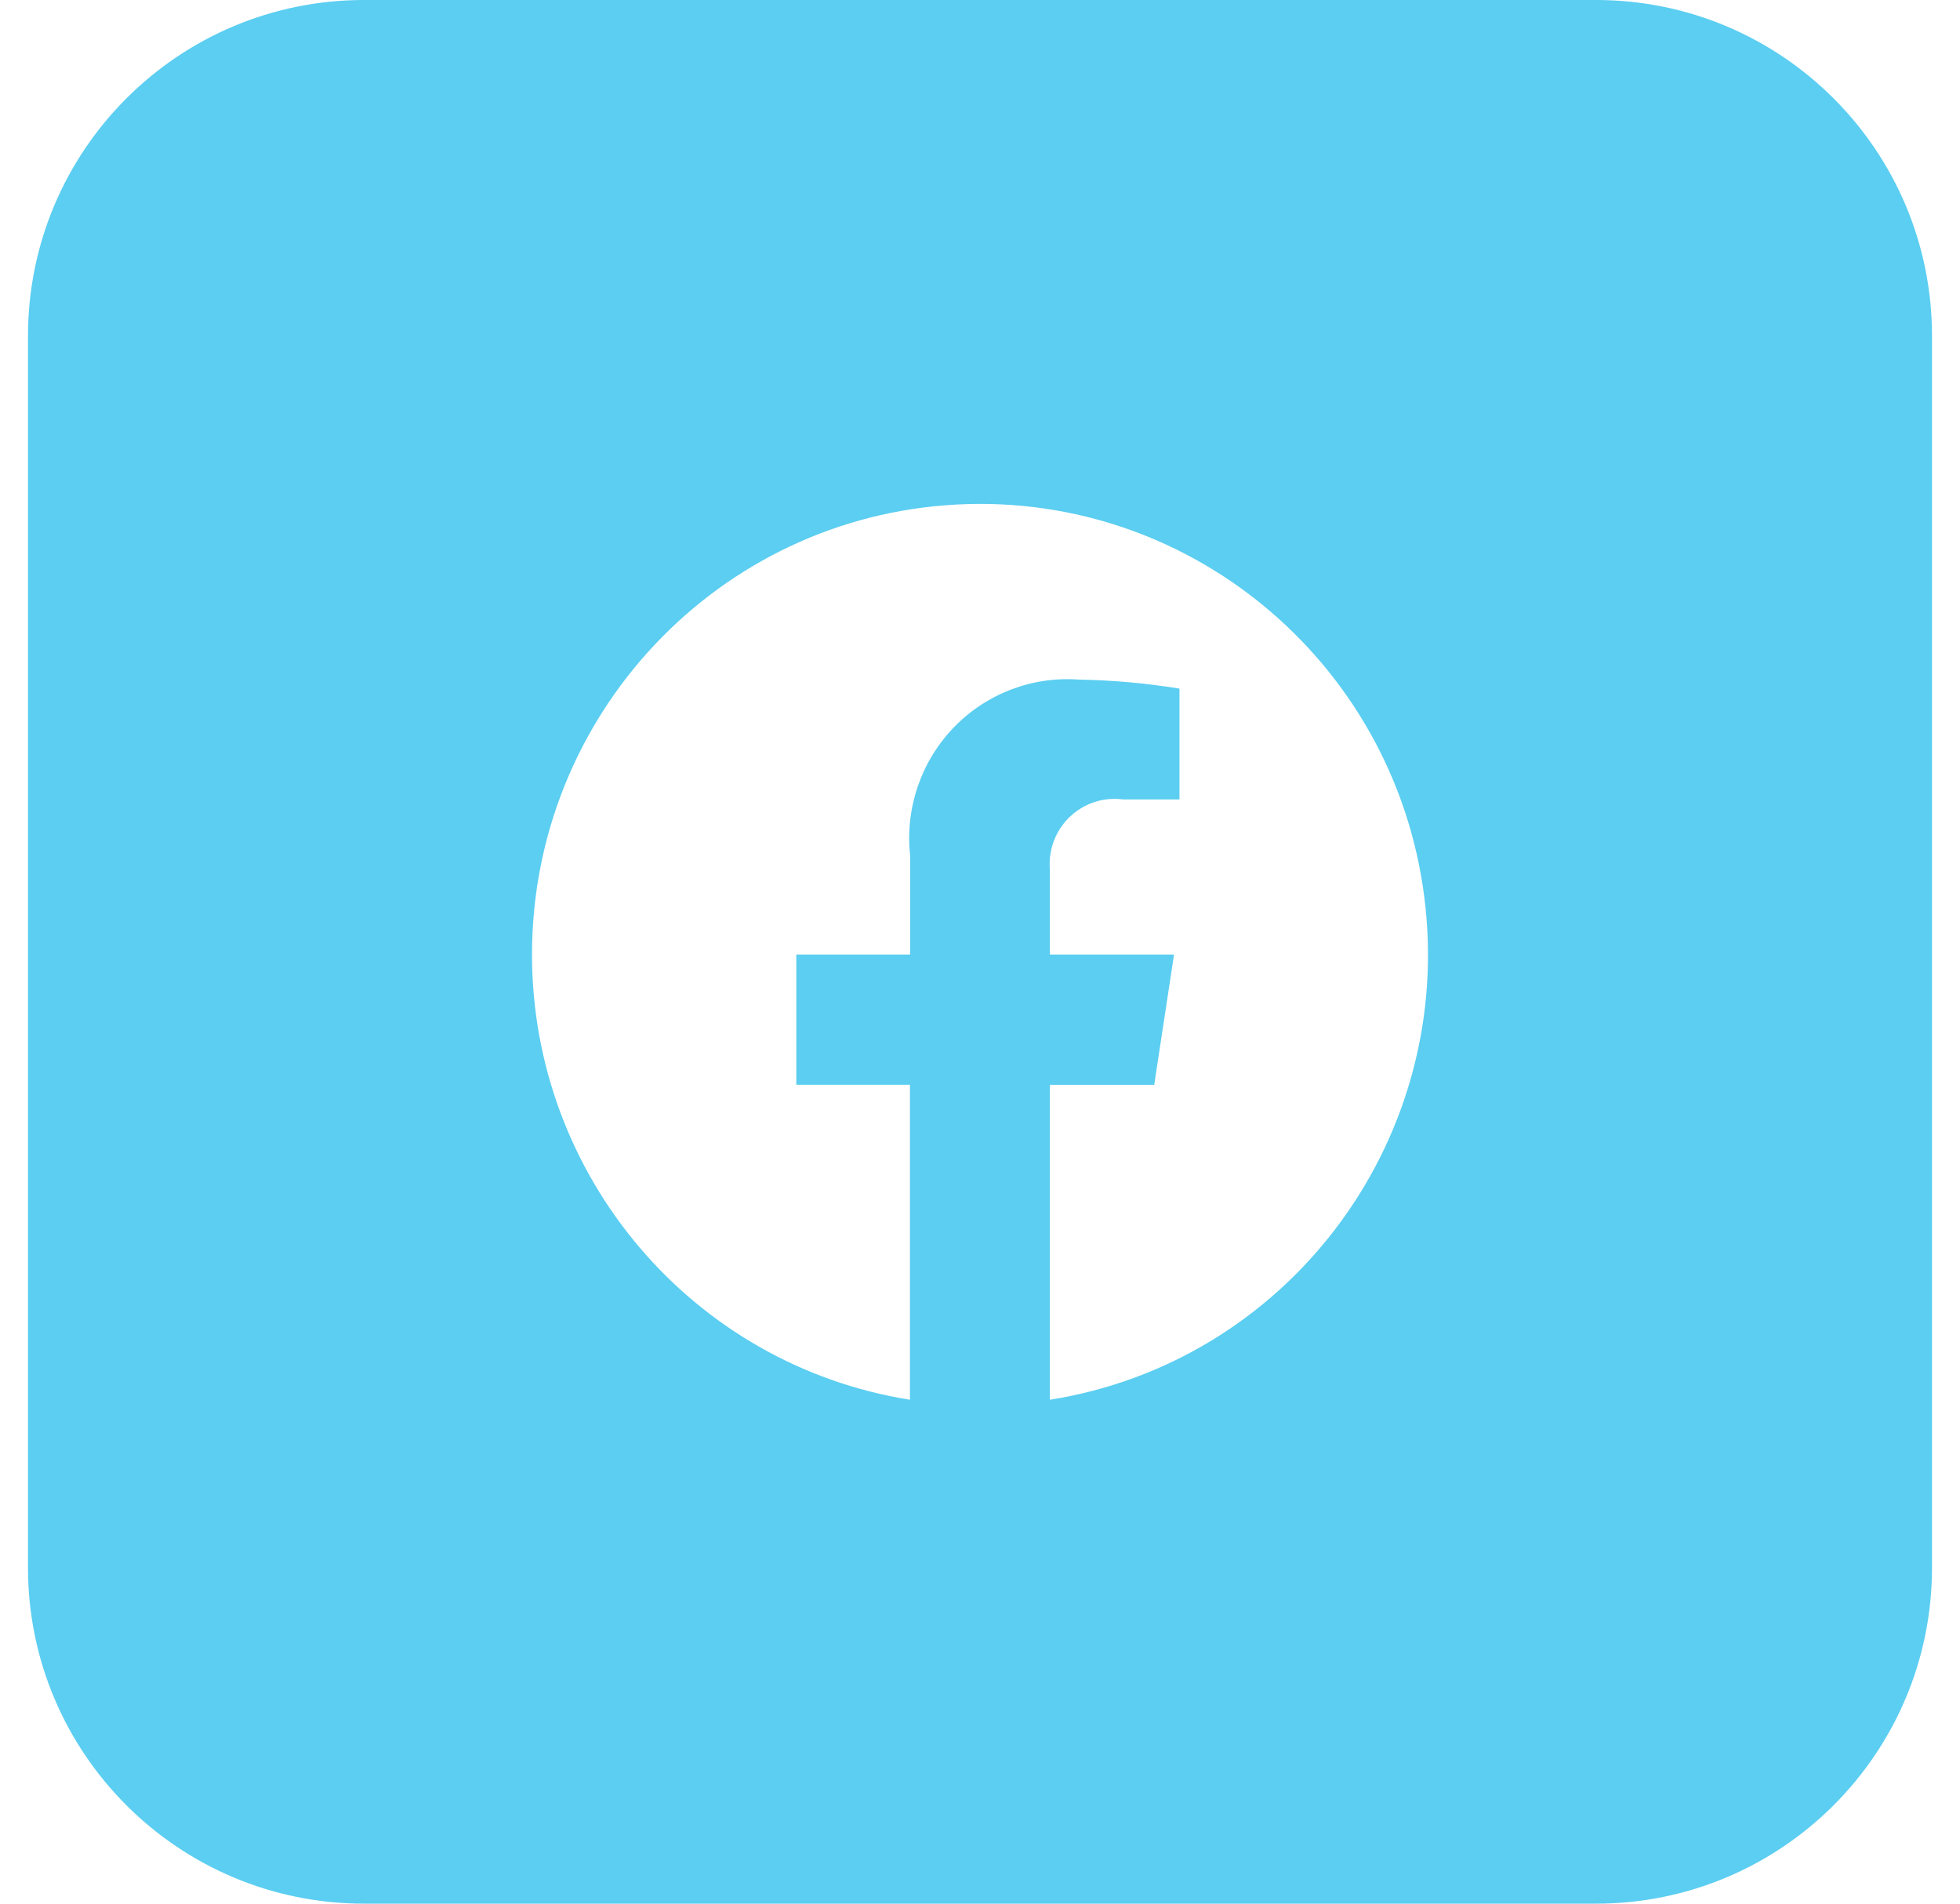 <?xml version="1.0" encoding="UTF-8"?> <svg xmlns="http://www.w3.org/2000/svg" width="35" height="34" viewBox="0 0 35 34" fill="none"> <path fill-rule="evenodd" clip-rule="evenodd" d="M6.5 0C3.186 0 0.5 2.686 0.5 6V28C0.5 31.314 3.186 34 6.5 34H28.5C31.814 34 34.5 31.314 34.5 28V6C34.5 2.686 31.814 0 28.5 0H6.5ZM16.249 25C12.363 24.379 9.501 21.008 9.5 17.048C9.501 12.766 12.833 9.234 17.083 9.011C21.333 8.788 25.012 11.952 25.456 16.21C25.899 20.469 22.952 24.332 18.748 25V19.375H20.611L20.965 17.048H18.748V15.537C18.717 15.185 18.846 14.838 19.099 14.593C19.353 14.348 19.703 14.232 20.051 14.278H21.062V12.299C20.469 12.202 19.87 12.148 19.27 12.138C18.434 12.075 17.612 12.389 17.029 12.995C16.446 13.602 16.161 14.438 16.252 15.277V17.048H14.22V19.374H16.249V25Z" fill="#5BCEF1"></path> </svg> 